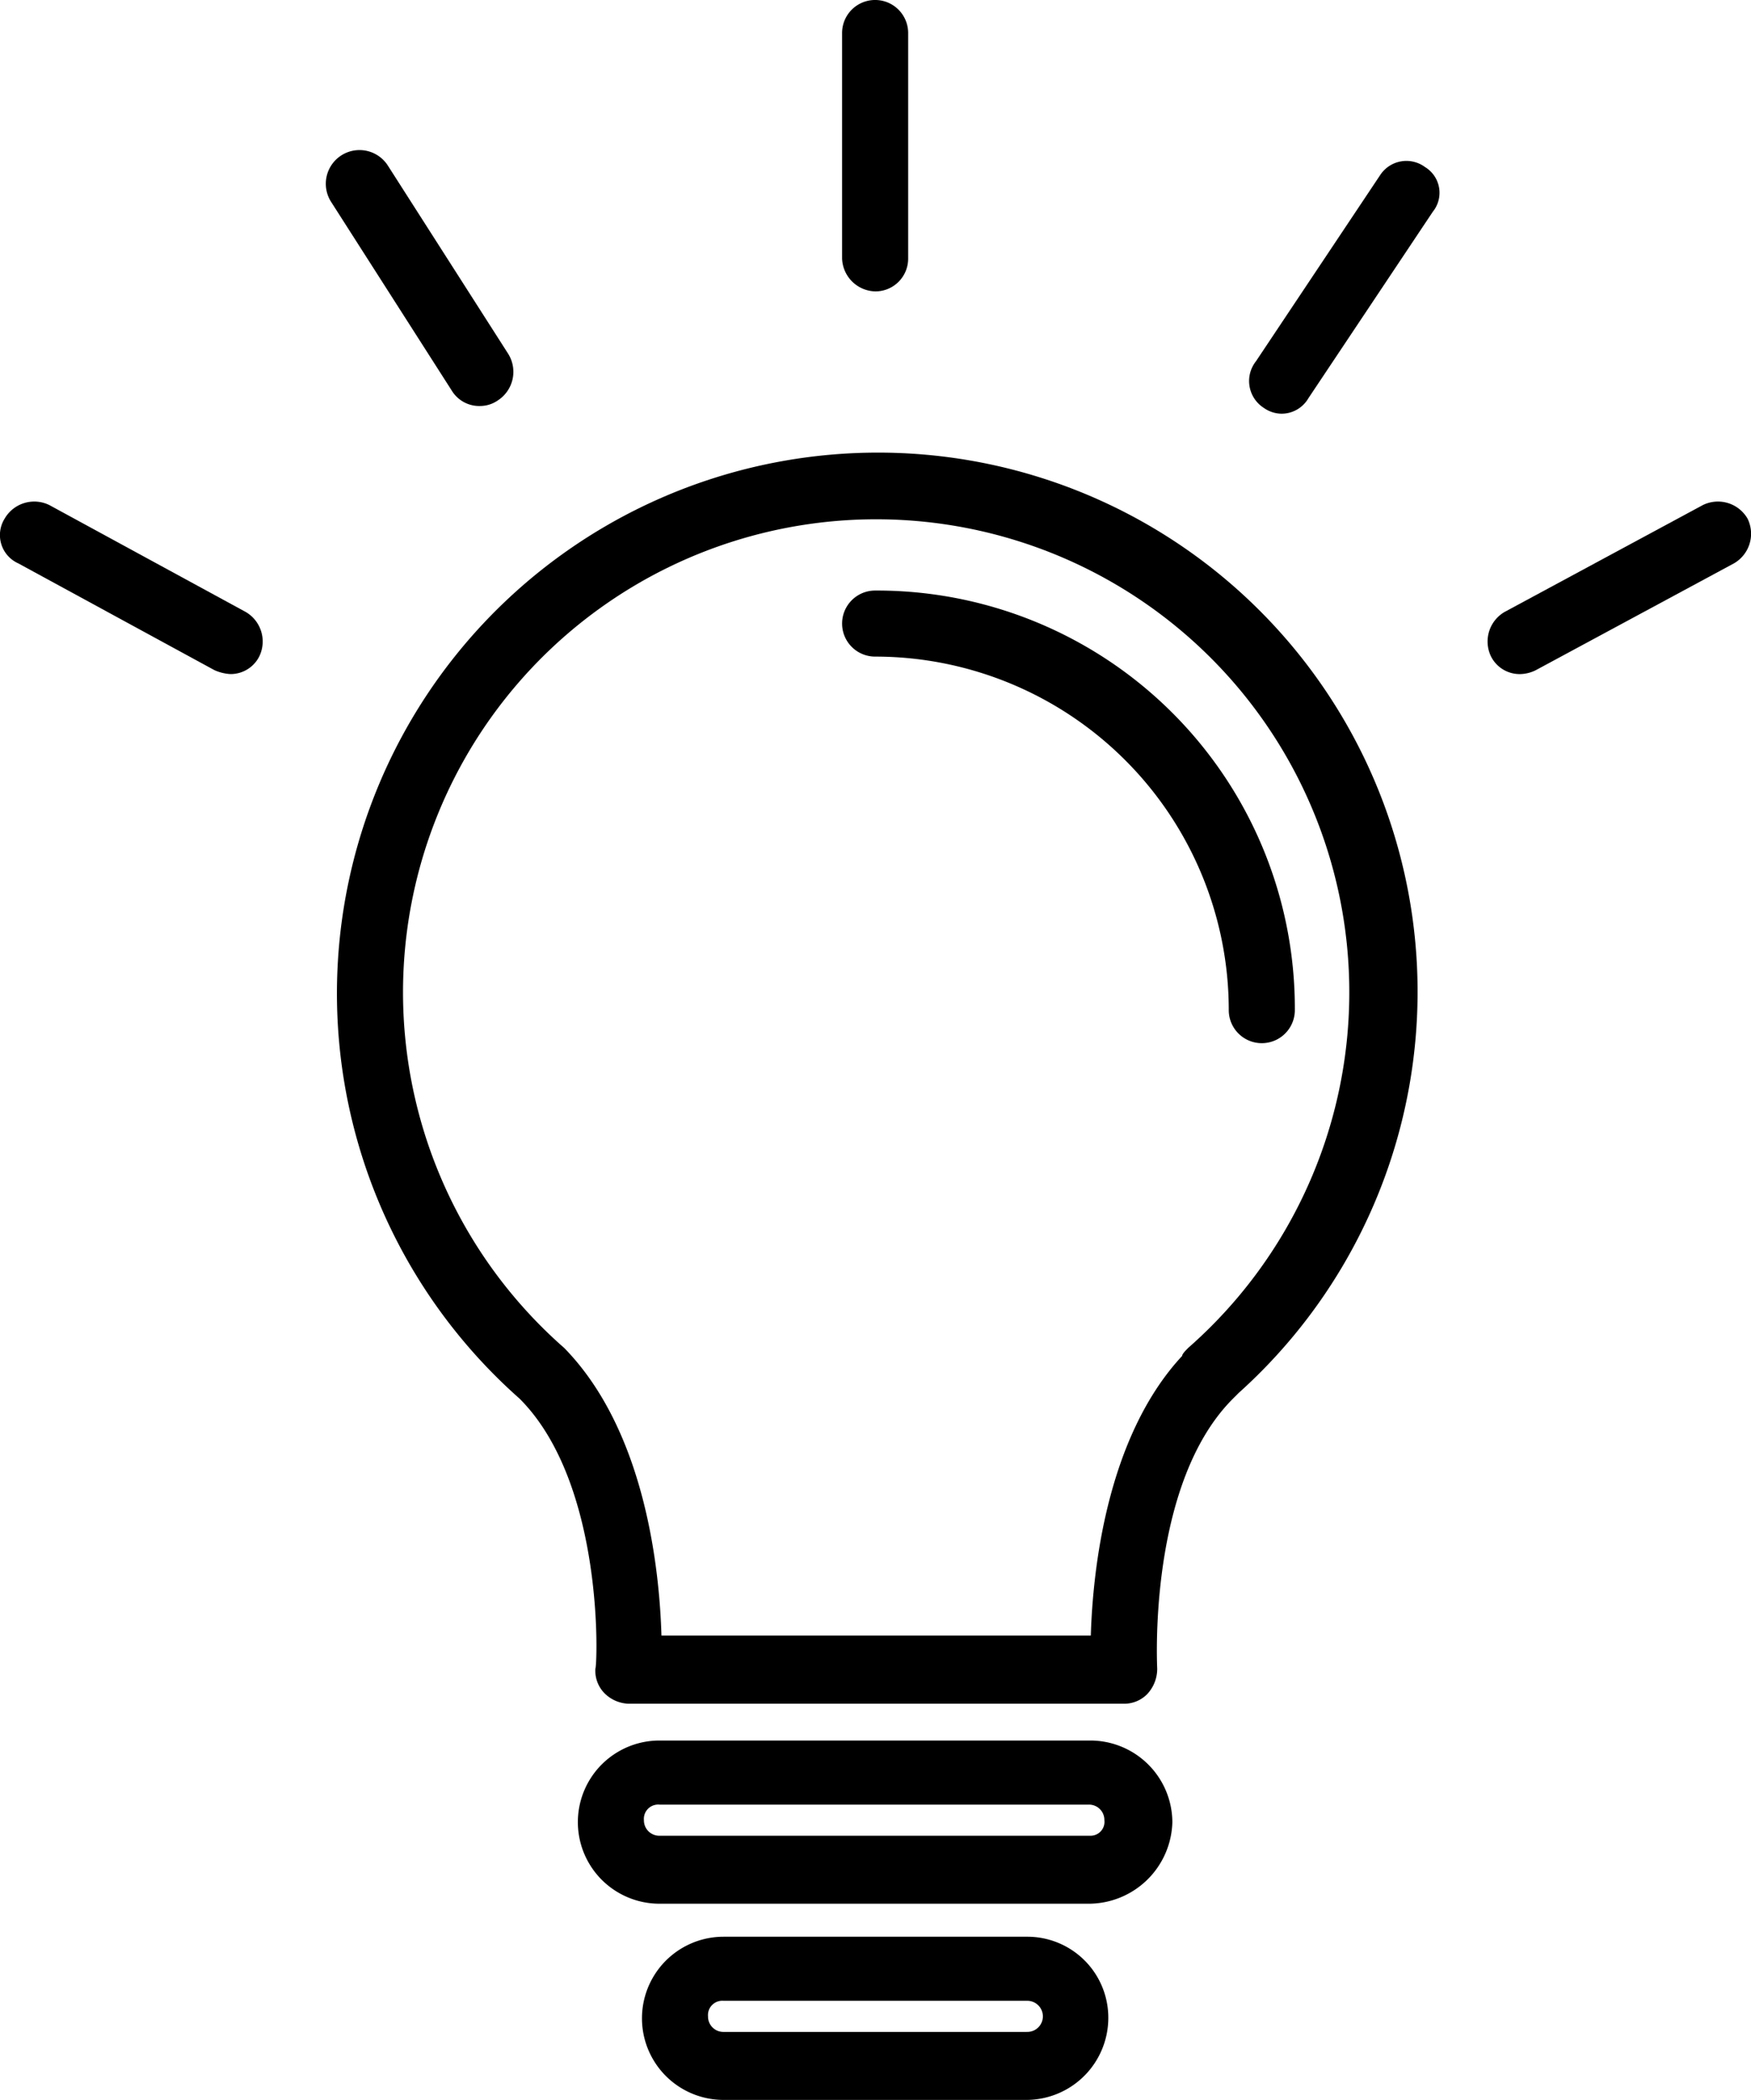 <svg id="lightbulb_4_" data-name="lightbulb (4)" xmlns="http://www.w3.org/2000/svg" width="71.37" height="85.612" viewBox="0 0 71.37 85.612">
  <g id="Groupe_56" data-name="Groupe 56" transform="translate(0)">
    <g id="Groupe_55" data-name="Groupe 55" transform="translate(0)">
      <path id="Tracé_55" data-name="Tracé 55" d="M127.346,93.2a22.05,22.05,0,0,0-14.572,38.569c3.485,3.485,3.168,10.929,3.089,11.008a1.311,1.311,0,0,0,.4,1.03,1.461,1.461,0,0,0,.95.4h20.2a1.312,1.312,0,0,0,.95-.4,1.506,1.506,0,0,0,.4-1.03c0-.079-.4-7.524,3.089-11.008l.238-.238A21.983,21.983,0,0,0,127.346,93.2Zm12.671,36.51c-.079.079-.238.238-.238.317-3.089,3.326-3.643,8.791-3.722,11.4h-17.5c-.079-2.613-.634-8.316-3.96-11.721a19.285,19.285,0,1,1,25.422,0Z" transform="translate(-91.596 -74.747)"/>
      <path id="Tracé_56" data-name="Tracé 56" d="M210.675,121.6a1.346,1.346,0,0,0,0,2.693,14.415,14.415,0,0,1,14.414,14.414,1.346,1.346,0,1,0,2.693,0A17.035,17.035,0,0,0,210.675,121.6Z" transform="translate(-175.005 -97.524)"/>
      <path id="Tracé_57" data-name="Tracé 57" d="M175.837,358.4H158.255a3.326,3.326,0,1,0,0,6.653h17.5a3.416,3.416,0,0,0,3.405-3.326A3.346,3.346,0,0,0,175.837,358.4Zm0,3.881H158.255a.625.625,0,0,1-.634-.634.583.583,0,0,1,.634-.634h17.5a.625.625,0,0,1,.634.634A.565.565,0,0,1,175.837,362.281Z" transform="translate(-131.375 -287.44)"/>
      <path id="Tracé_58" data-name="Tracé 58" d="M183.81,398.8H171.455a3.326,3.326,0,0,0,0,6.653H183.81a3.346,3.346,0,0,0,3.326-3.326A3.3,3.3,0,0,0,183.81,398.8Zm0,3.881H171.455a.625.625,0,0,1-.634-.634.583.583,0,0,1,.634-.634H183.81a.634.634,0,1,1,0,1.267Z" transform="translate(-141.962 -319.841)"/>
      <path id="Tracé_59" data-name="Tracé 59" d="M210.675,11.88a1.335,1.335,0,0,0,1.346-1.346V1.346a1.346,1.346,0,1,0-2.693,0v9.187A1.388,1.388,0,0,0,210.675,11.88Z" transform="translate(-175.005)"/>
      <path id="Tracé_60" data-name="Tracé 60" d="M300.3,33.368a1.277,1.277,0,0,0-1.822.317l-5.069,7.6a1.3,1.3,0,0,0,.317,1.9,1.277,1.277,0,0,0,.713.238,1.264,1.264,0,0,0,1.109-.634l5.069-7.6A1.228,1.228,0,0,0,300.3,33.368Z" transform="translate(-242.216 -26.557)"/>
      <path id="Tracé_61" data-name="Tracé 61" d="M109.353,41.342a1.277,1.277,0,0,0,.713-.238,1.387,1.387,0,0,0,.4-1.9l-4.91-7.682a1.373,1.373,0,0,0-2.3,1.5l4.91,7.682A1.314,1.314,0,0,0,109.353,41.342Z" transform="translate(-89.759 -24.79)"/>
      <path id="Tracé_62" data-name="Tracé 62" d="M45.977,107.79l-8-4.356a1.394,1.394,0,0,0-1.822.554,1.264,1.264,0,0,0,.554,1.822l8,4.356a1.865,1.865,0,0,0,.634.158,1.307,1.307,0,0,0,1.188-.713A1.394,1.394,0,0,0,45.977,107.79Z" transform="translate(-35.966 -82.843)"/>
      <path id="Tracé_63" data-name="Tracé 63" d="M352.817,103.988a1.394,1.394,0,0,0-1.822-.554l-8.078,4.356a1.394,1.394,0,0,0-.554,1.822,1.307,1.307,0,0,0,1.188.713,1.492,1.492,0,0,0,.633-.158l8.078-4.356A1.394,1.394,0,0,0,352.817,103.988Z" transform="translate(-281.587 -82.843)"/>
    </g>
  </g>
</svg>
